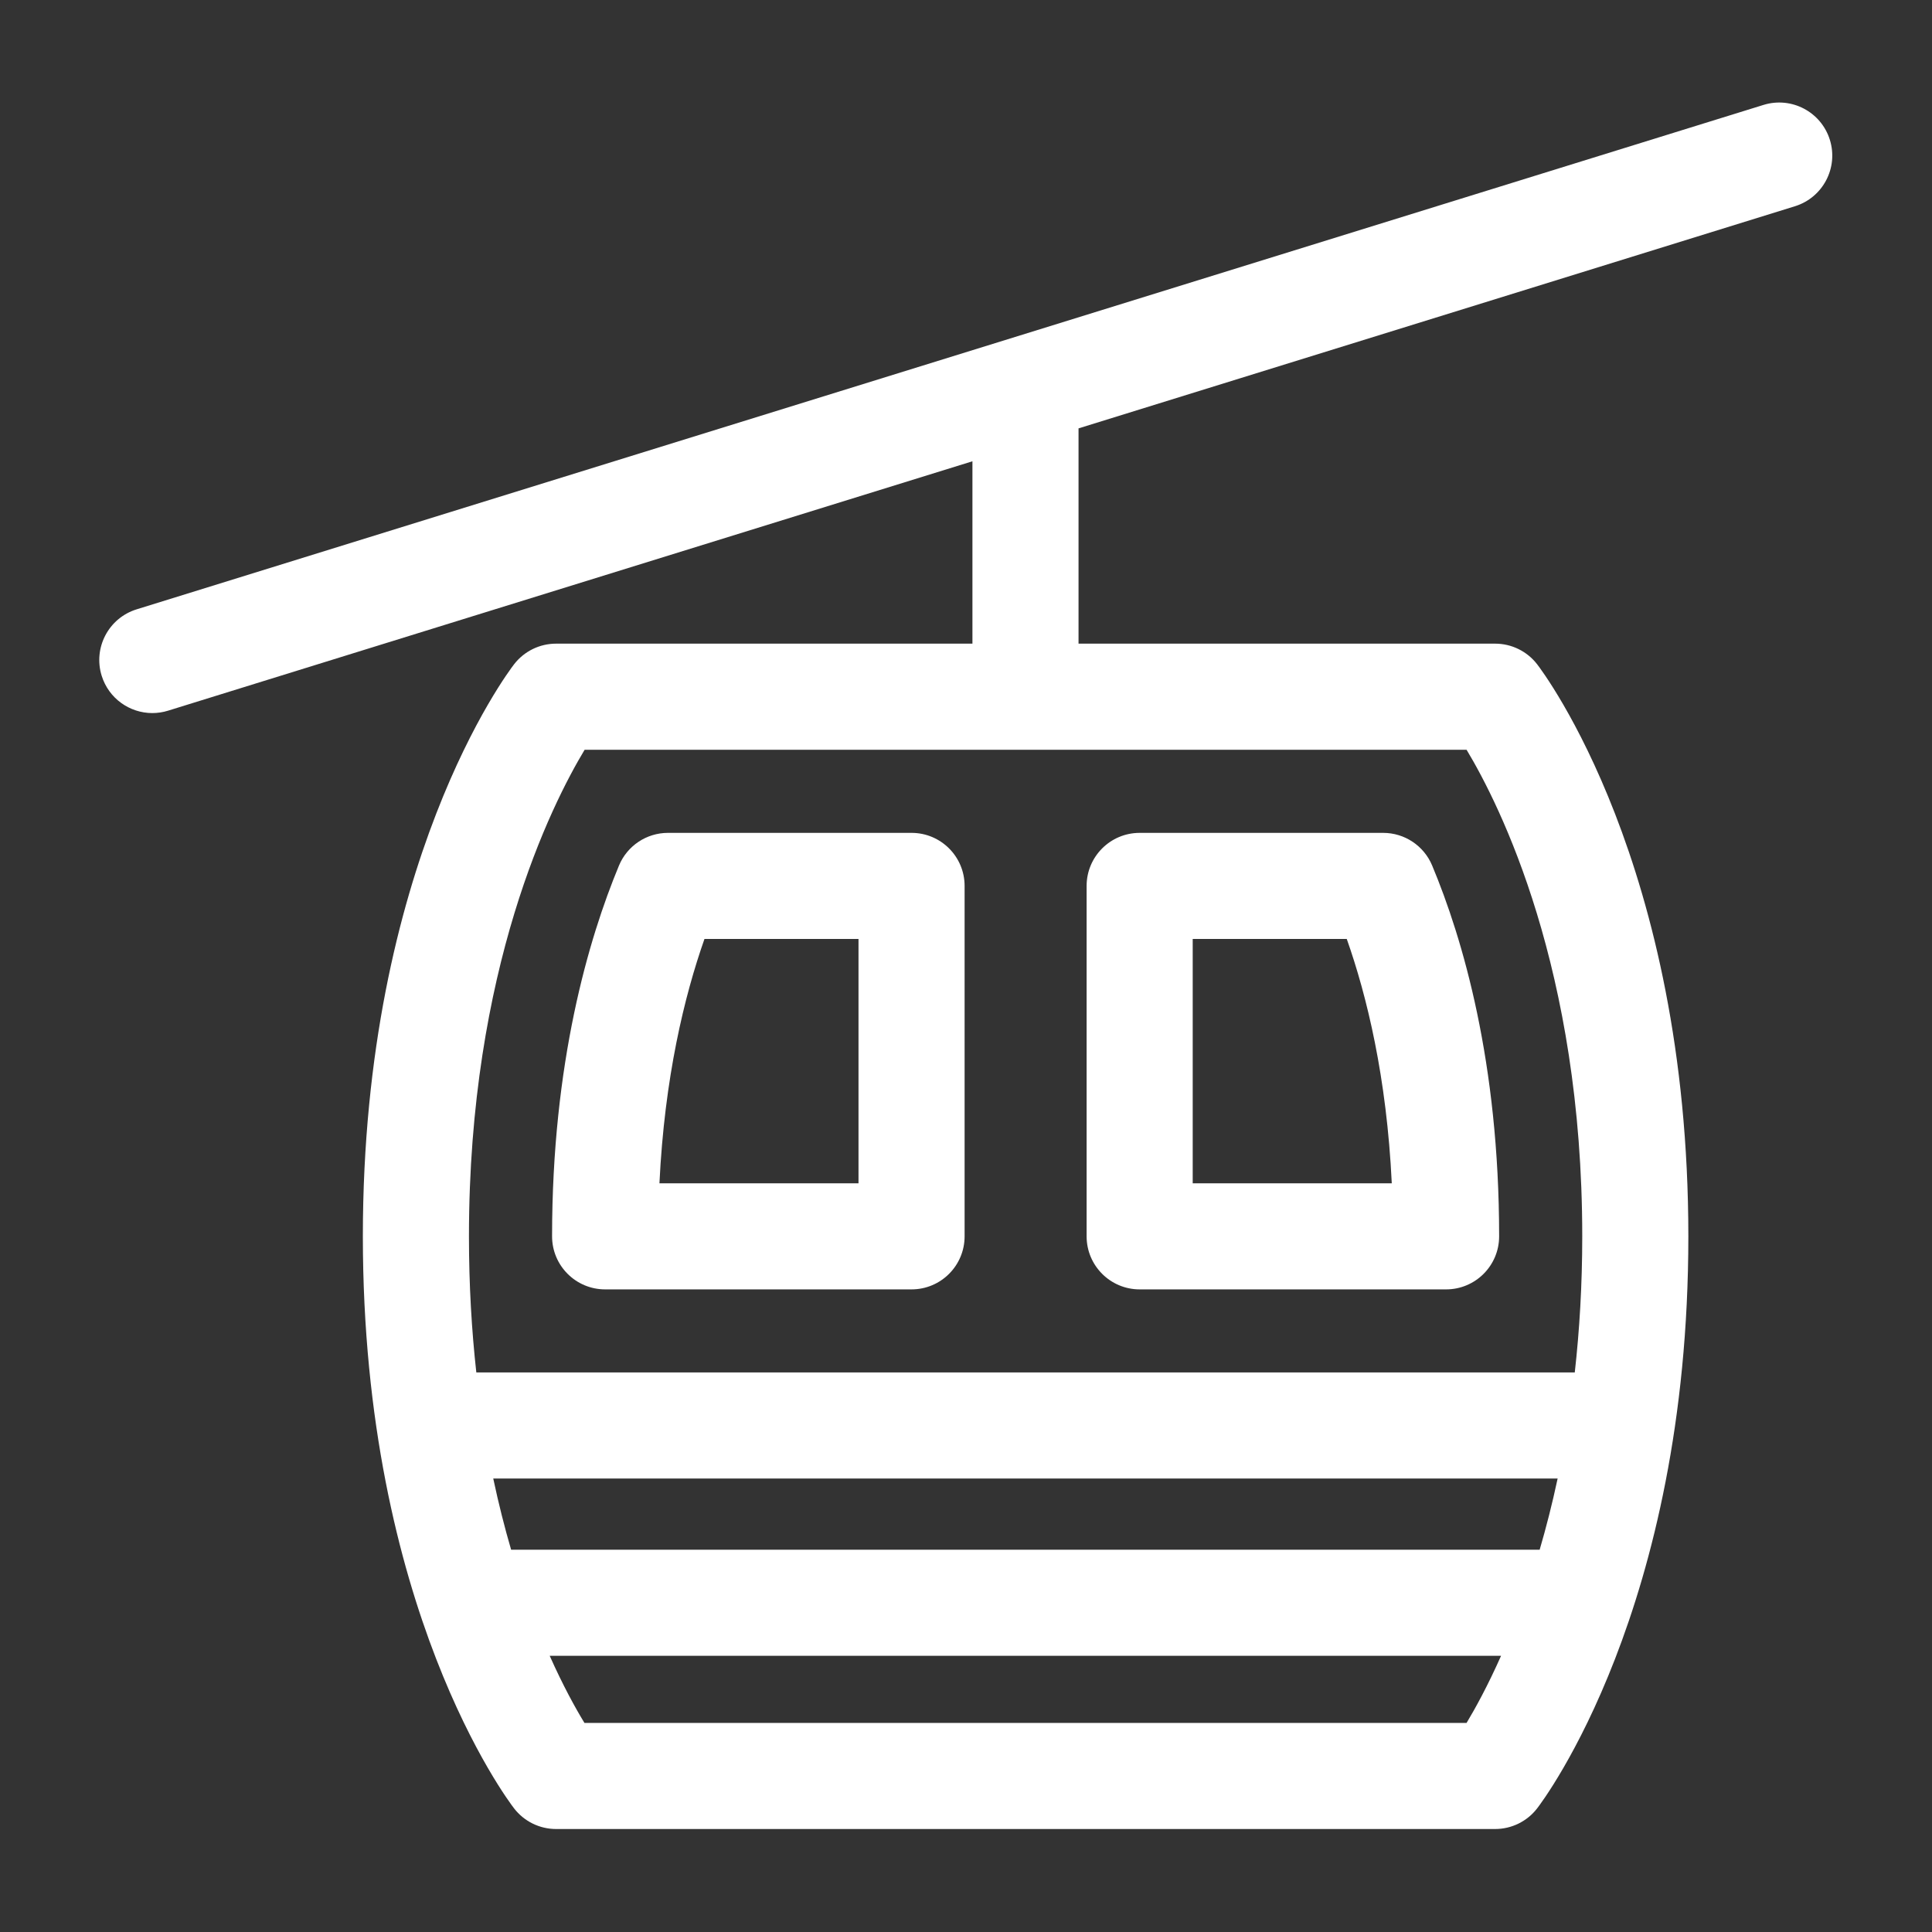 <?xml version="1.0" encoding="UTF-8" standalone="no"?>
<svg
   xmlns:dc="http://purl.org/dc/elements/1.1/"
   xmlns:cc="http://creativecommons.org/ns#"
   xmlns:rdf="http://www.w3.org/1999/02/22-rdf-syntax-ns#"
   xmlns:svg="http://www.w3.org/2000/svg"
   xmlns="http://www.w3.org/2000/svg"
   xmlns:sodipodi="http://sodipodi.sourceforge.net/DTD/sodipodi-0.dtd"
   xmlns:inkscape="http://www.inkscape.org/namespaces/inkscape"
   inkscape:version="1.0 (4035a4fb49, 2020-05-01)"
   sodipodi:docname="cabin.svg"
   xml:space="preserve"
   style="enable-background:new 0 0 512 512;"
   viewBox="0 0 512 512"
   y="0px"
   x="0px"
   id="Layer_1"
   version="1.1"><rect x="0" y="0" width="512" height="512" fill="#333333" stroke="none"/><defs
   id="defs53" /><sodipodi:namedview
   inkscape:current-layer="Layer_1"
   inkscape:window-maximized="0"
   inkscape:window-y="0"
   inkscape:window-x="0"
   inkscape:cy="256"
   inkscape:cx="256"
   inkscape:zoom="1.0263363"
   showgrid="false"
   id="namedview51"
   inkscape:window-height="829"
   inkscape:window-width="1393"
   inkscape:pageshadow="2"
   inkscape:pageopacity="0"
   guidetolerance="10"
   gridtolerance="10"
   objecttolerance="10"
   borderopacity="1"
   bordercolor="#666666"
   pagecolor="#ffffff"
   inkscape:document-rotation="0" />
<g
   transform="matrix(0.897,0,0,0.897,26.307,26.307)"
   id="g6"
   style="fill:#ffffff">
	<g
   id="g4"
   style="fill:#ffffff">
		<path
   id="path2"
   d="M 511.293,11.998 C 508.73,3.731 499.95,-0.892 491.681,1.669 L 11.036,150.695 c -8.267,2.563 -12.892,11.343 -10.329,19.612 2.085,6.723 8.278,11.036 14.965,11.036 1.537,0 3.102,-0.229 4.647,-0.707 l 237.649,-73.684 v 53.88 H 134.96 c -4.854,0 -9.435,2.25 -12.404,6.092 -1.824,2.362 -44.681,59.108 -44.681,169.012 0,109.904 42.857,166.647 44.681,169.009 2.969,3.842 7.549,6.092 12.404,6.092 H 412.4 c 4.856,0 9.436,-2.25 12.404,-6.093 1.824,-2.362 44.675,-59.105 44.675,-169.008 0,-109.903 -42.851,-166.648 -44.674,-169.01 -2.969,-3.843 -7.55,-6.093 -12.405,-6.093 H 289.315 v -63.6 L 500.966,31.609 c 8.266,-2.563 12.89,-11.343 10.327,-19.611 z M 403.957,479.692 H 143.34 c -2.628,-4.313 -6.299,-10.937 -10.263,-19.825 h 281.07 c -3.94,8.859 -7.582,15.493 -10.19,19.825 z m 21.594,-51.171 H 121.675 c -1.887,-6.467 -3.675,-13.472 -5.277,-21.032 h 314.463 c -1.613,7.553 -3.411,14.559 -5.31,21.032 z M 403.956,192.179 c 9.799,16.28 34.177,64.735 34.177,143.757 0,14.429 -0.819,27.825 -2.207,40.205 H 111.395 c -1.368,-12.363 -2.174,-25.754 -2.174,-40.205 0,-79.071 24.411,-127.536 34.176,-143.757 h 260.559 z"
   style="fill:#ffffff" />
	</g>
</g>
<g
   transform="matrix(0.897,0,0,0.897,26.307,26.307)"
   id="g12"
   style="fill:#ffffff">
	<g
   id="g10"
   style="fill:#ffffff">
		<path
   id="path8"
   d="m 239.983,216.736 h -71.964 c -6.333,0 -12.043,3.811 -14.474,9.659 -9.018,21.703 -19.767,58.324 -19.767,109.541 0,8.656 7.017,15.673 15.673,15.673 h 90.532 c 8.656,0 15.673,-7.017 15.673,-15.673 V 232.409 c 0,-8.655 -7.018,-15.673 -15.673,-15.673 z M 224.31,320.263 h -0.001 -58.811 c 1.51,-31.269 7.365,-55.289 13.301,-72.18 h 45.511 v 72.18 z"
   style="fill:#ffffff" />
	</g>
</g>
<g
   transform="matrix(0.897,0,0,0.897,26.307,26.307)"
   id="g18"
   style="fill:#ffffff">
	<g
   id="g16"
   style="fill:#ffffff">
		<path
   id="path14"
   d="m 393.78,226.363 c -2.439,-5.83 -8.14,-9.627 -14.46,-9.627 h -71.946 c -8.656,0 -15.673,7.017 -15.673,15.673 v 103.527 c 0,8.657 7.017,15.673 15.673,15.673 h 90.53 c 8.656,0 15.673,-7.017 15.673,-15.673 -10e-4,-51.437 -10.766,-87.977 -19.797,-109.573 z m -70.733,93.9 v -72.18 h 45.514 c 5.938,16.822 11.793,40.804 13.298,72.18 z"
   style="fill:#ffffff" />
	</g>
</g>
<g
   id="g20">
</g>
<g
   id="g22">
</g>
<g
   id="g24">
</g>
<g
   id="g26">
</g>
<g
   id="g28">
</g>
<g
   id="g30">
</g>
<g
   id="g32">
</g>
<g
   id="g34">
</g>
<g
   id="g36">
</g>
<g
   id="g38">
</g>
<g
   id="g40">
</g>
<g
   id="g42">
</g>
<g
   id="g44">
</g>
<g
   id="g46">
</g>
<g
   id="g48">
</g>
</svg>
